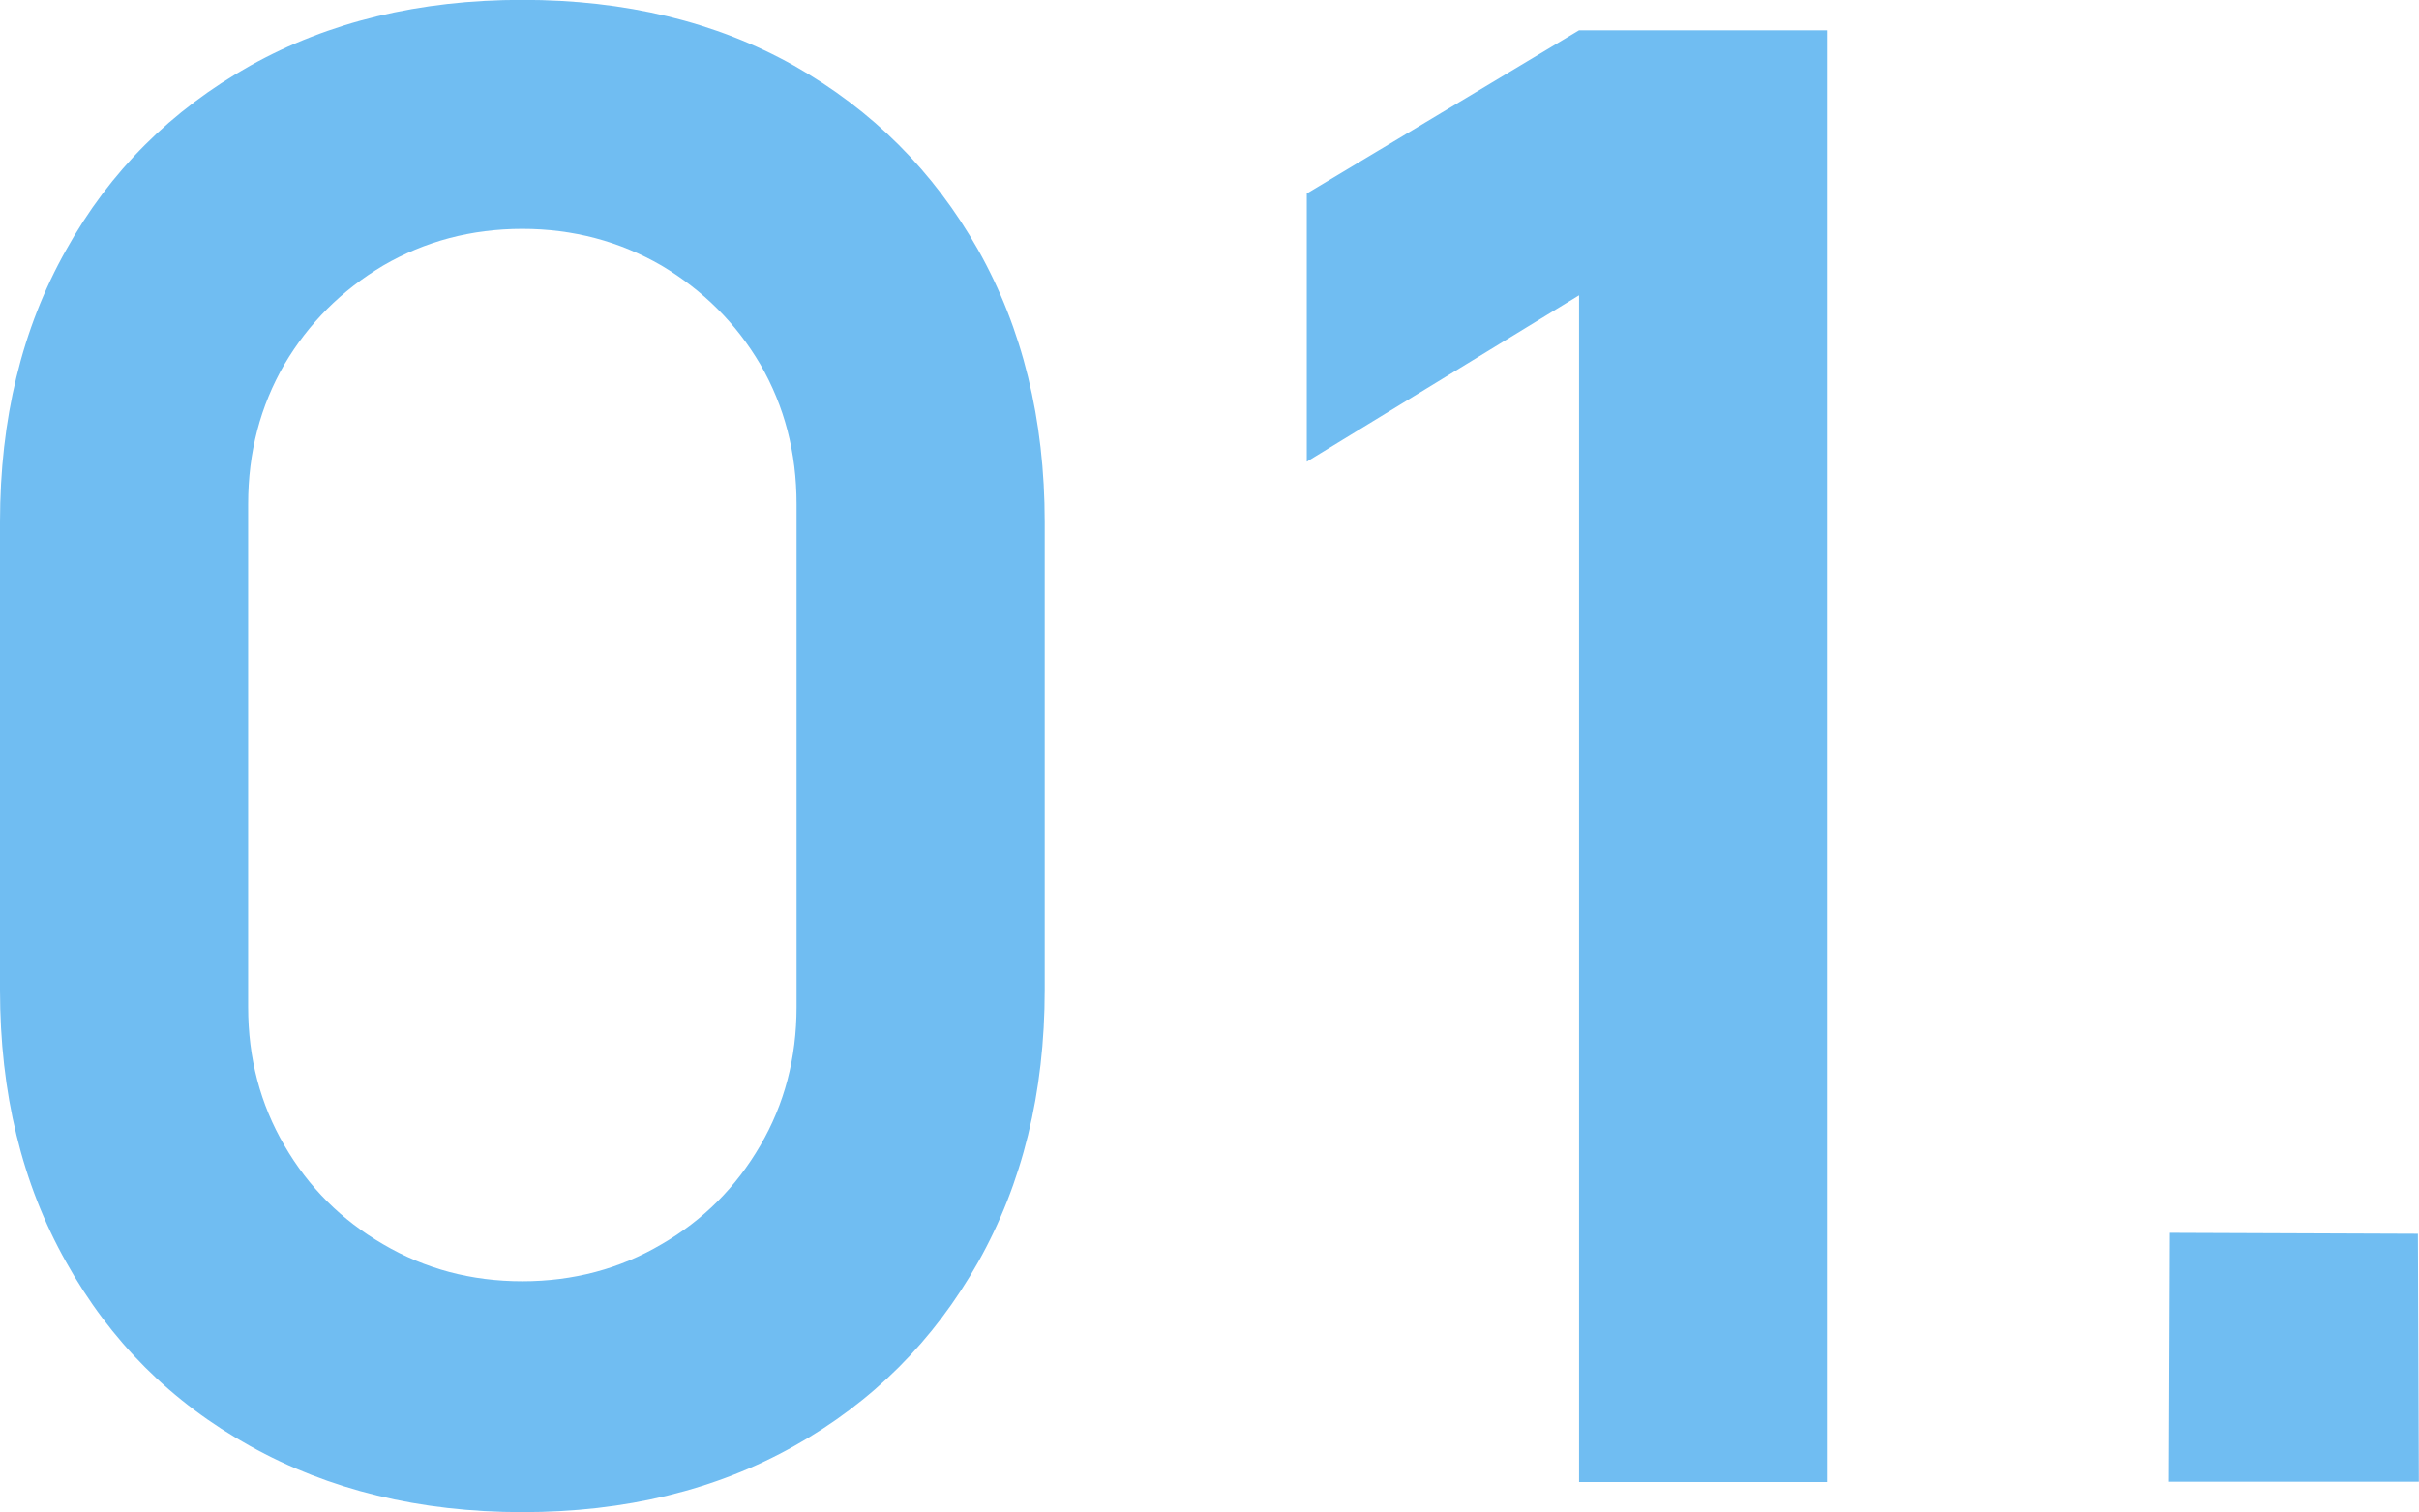 <?xml version="1.0" encoding="UTF-8"?> <svg xmlns="http://www.w3.org/2000/svg" xmlns:xlink="http://www.w3.org/1999/xlink" xmlns:xodm="http://www.corel.com/coreldraw/odm/2003" xml:space="preserve" width="21.62mm" height="13.518mm" version="1.1" style="shape-rendering:geometricPrecision; text-rendering:geometricPrecision; image-rendering:optimizeQuality; fill-rule:evenodd; clip-rule:evenodd" viewBox="0 0 177.32 110.87"> <defs> <style type="text/css"> .fil0 {fill:#70BDF2;fill-rule:nonzero} </style> </defs> <g id="Слой_x0020_1">  <path class="fil0" d="M38.29 110.87c-7.54,0 -14.19,-1.63 -19.96,-4.85 -5.77,-3.2 -10.27,-7.71 -13.48,-13.48 -3.25,-5.77 -4.85,-12.42 -4.85,-19.96l0 -34.3c0,-7.54 1.6,-14.19 4.85,-19.96 3.2,-5.77 7.71,-10.25 13.48,-13.5 5.77,-3.23 12.42,-4.83 19.96,-4.83 7.54,0 14.19,1.6 19.93,4.83 5.72,3.25 10.23,7.74 13.48,13.5 3.25,5.77 4.88,12.42 4.88,19.96l0 34.3c0,7.54 -1.63,14.19 -4.88,19.96 -3.25,5.77 -7.76,10.27 -13.48,13.48 -5.74,3.23 -12.39,4.85 -19.93,4.85zm0 -16.93c3.74,0 7.15,-0.91 10.2,-2.71 3.06,-1.77 5.47,-4.19 7.24,-7.24 1.77,-3.03 2.66,-6.41 2.66,-10.15l0 -36.88c0,-3.79 -0.89,-7.19 -2.66,-10.25 -1.77,-3.01 -4.19,-5.42 -7.24,-7.24 -3.06,-1.77 -6.46,-2.69 -10.2,-2.69 -3.74,0 -7.14,0.91 -10.2,2.69 -3.06,1.82 -5.47,4.24 -7.24,7.24 -1.77,3.06 -2.66,6.45 -2.66,10.25l0 36.88c0,3.74 0.89,7.12 2.66,10.15 1.77,3.06 4.19,5.47 7.24,7.24 3.06,1.8 6.45,2.71 10.2,2.71zm77.46 14.71l0 -87 -19.96 12.2 0 -19.66 19.96 -11.97 18.18 0 0 106.44 -18.18 0zm43.24 0l0.07 -18.26 18.18 0.07 0.07 18.18 -18.33 0z"></path> </g> </svg> 